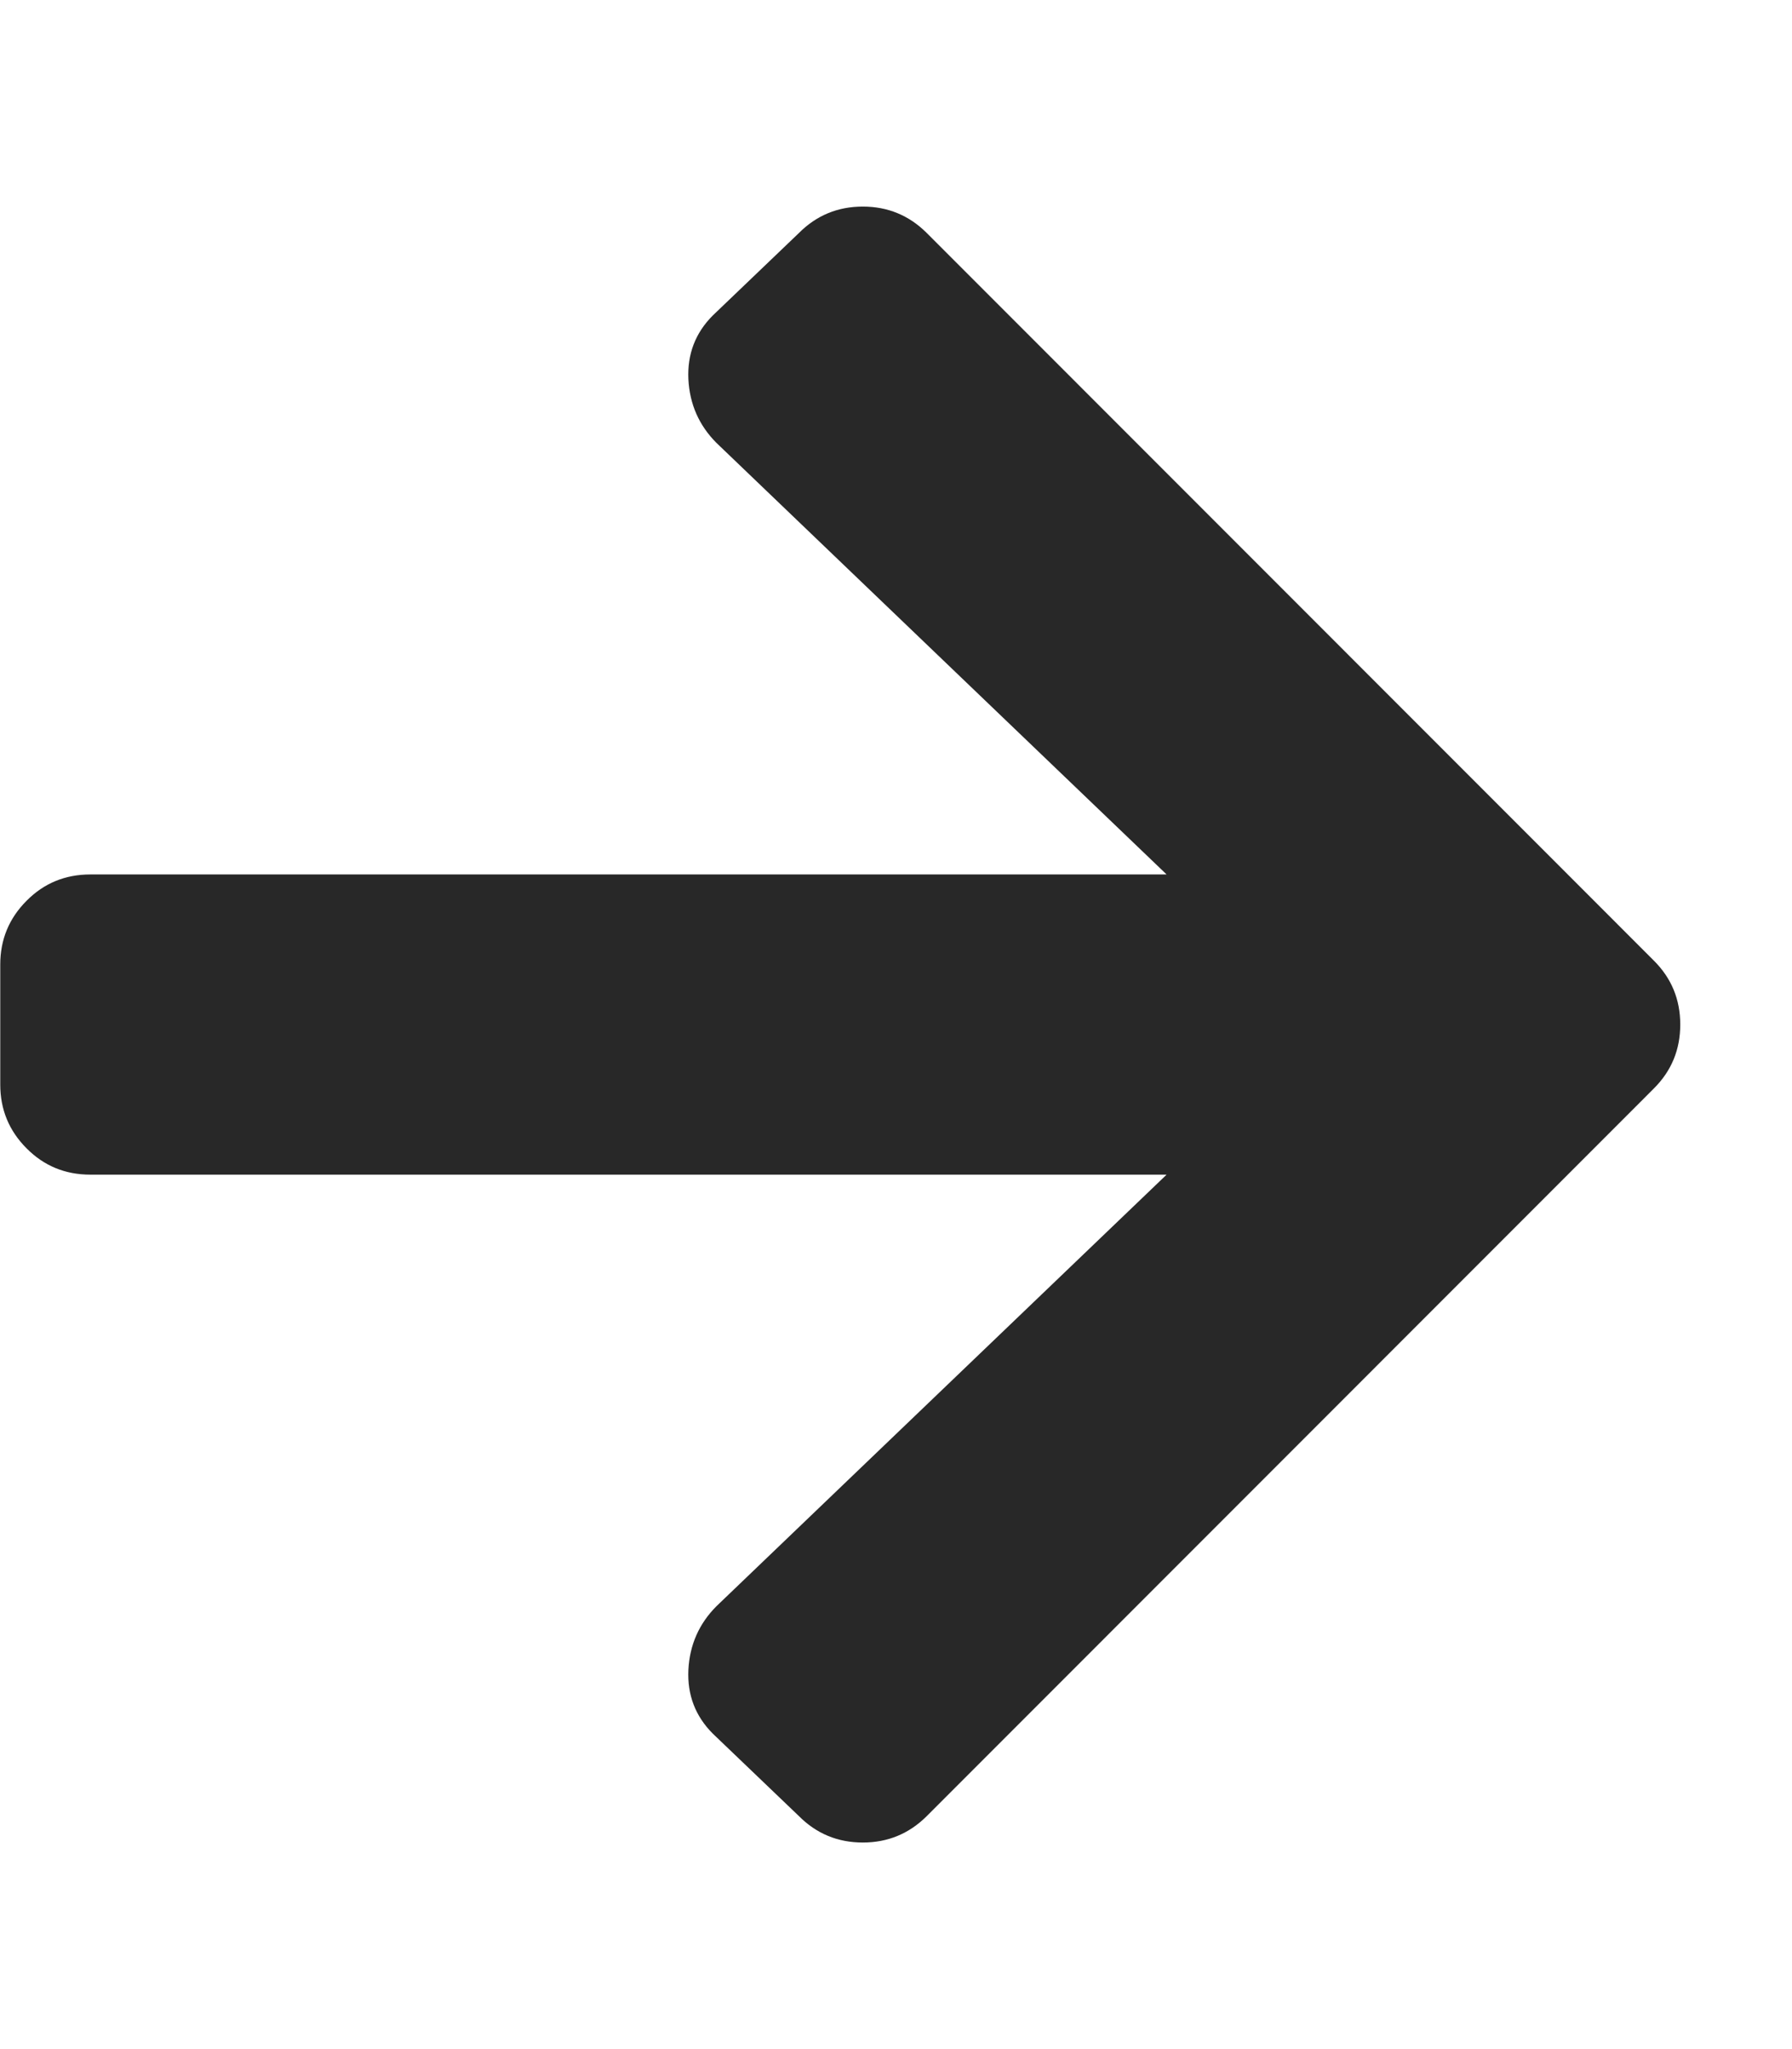 <svg width="14" height="16" viewBox="0 0 14 16" fill="none" xmlns="http://www.w3.org/2000/svg">
<g clip-path="url(#clip0_3_1720)">
<path d="M5.569 2.463L6.243 1.818C6.379 1.682 6.545 1.613 6.741 1.613C6.936 1.613 7.102 1.682 7.239 1.818L12.922 7.502C13.059 7.639 13.127 7.805 13.127 8C13.127 8.195 13.059 8.361 12.922 8.498L7.239 14.182C7.102 14.318 6.936 14.387 6.741 14.387C6.545 14.387 6.379 14.318 6.243 14.182L5.569 13.537C5.432 13.4 5.369 13.234 5.378 13.039C5.388 12.844 5.461 12.678 5.598 12.541L9.114 9.172H0.706C0.51 9.172 0.344 9.104 0.208 8.967C0.071 8.83 0.002 8.664 0.002 8.469V7.531C0.002 7.336 0.071 7.17 0.208 7.033C0.344 6.896 0.51 6.828 0.706 6.828H9.114L5.598 3.459C5.461 3.322 5.388 3.156 5.378 2.961C5.369 2.766 5.432 2.6 5.569 2.463Z" fill="#282828"/>
</g>
<defs>
<clipPath id="clip0_3_1720">
<rect width="13.13" height="15" fill="white" transform="matrix(1 0 0 -1 0 15.5)"/>
</clipPath>
</defs>
</svg>

